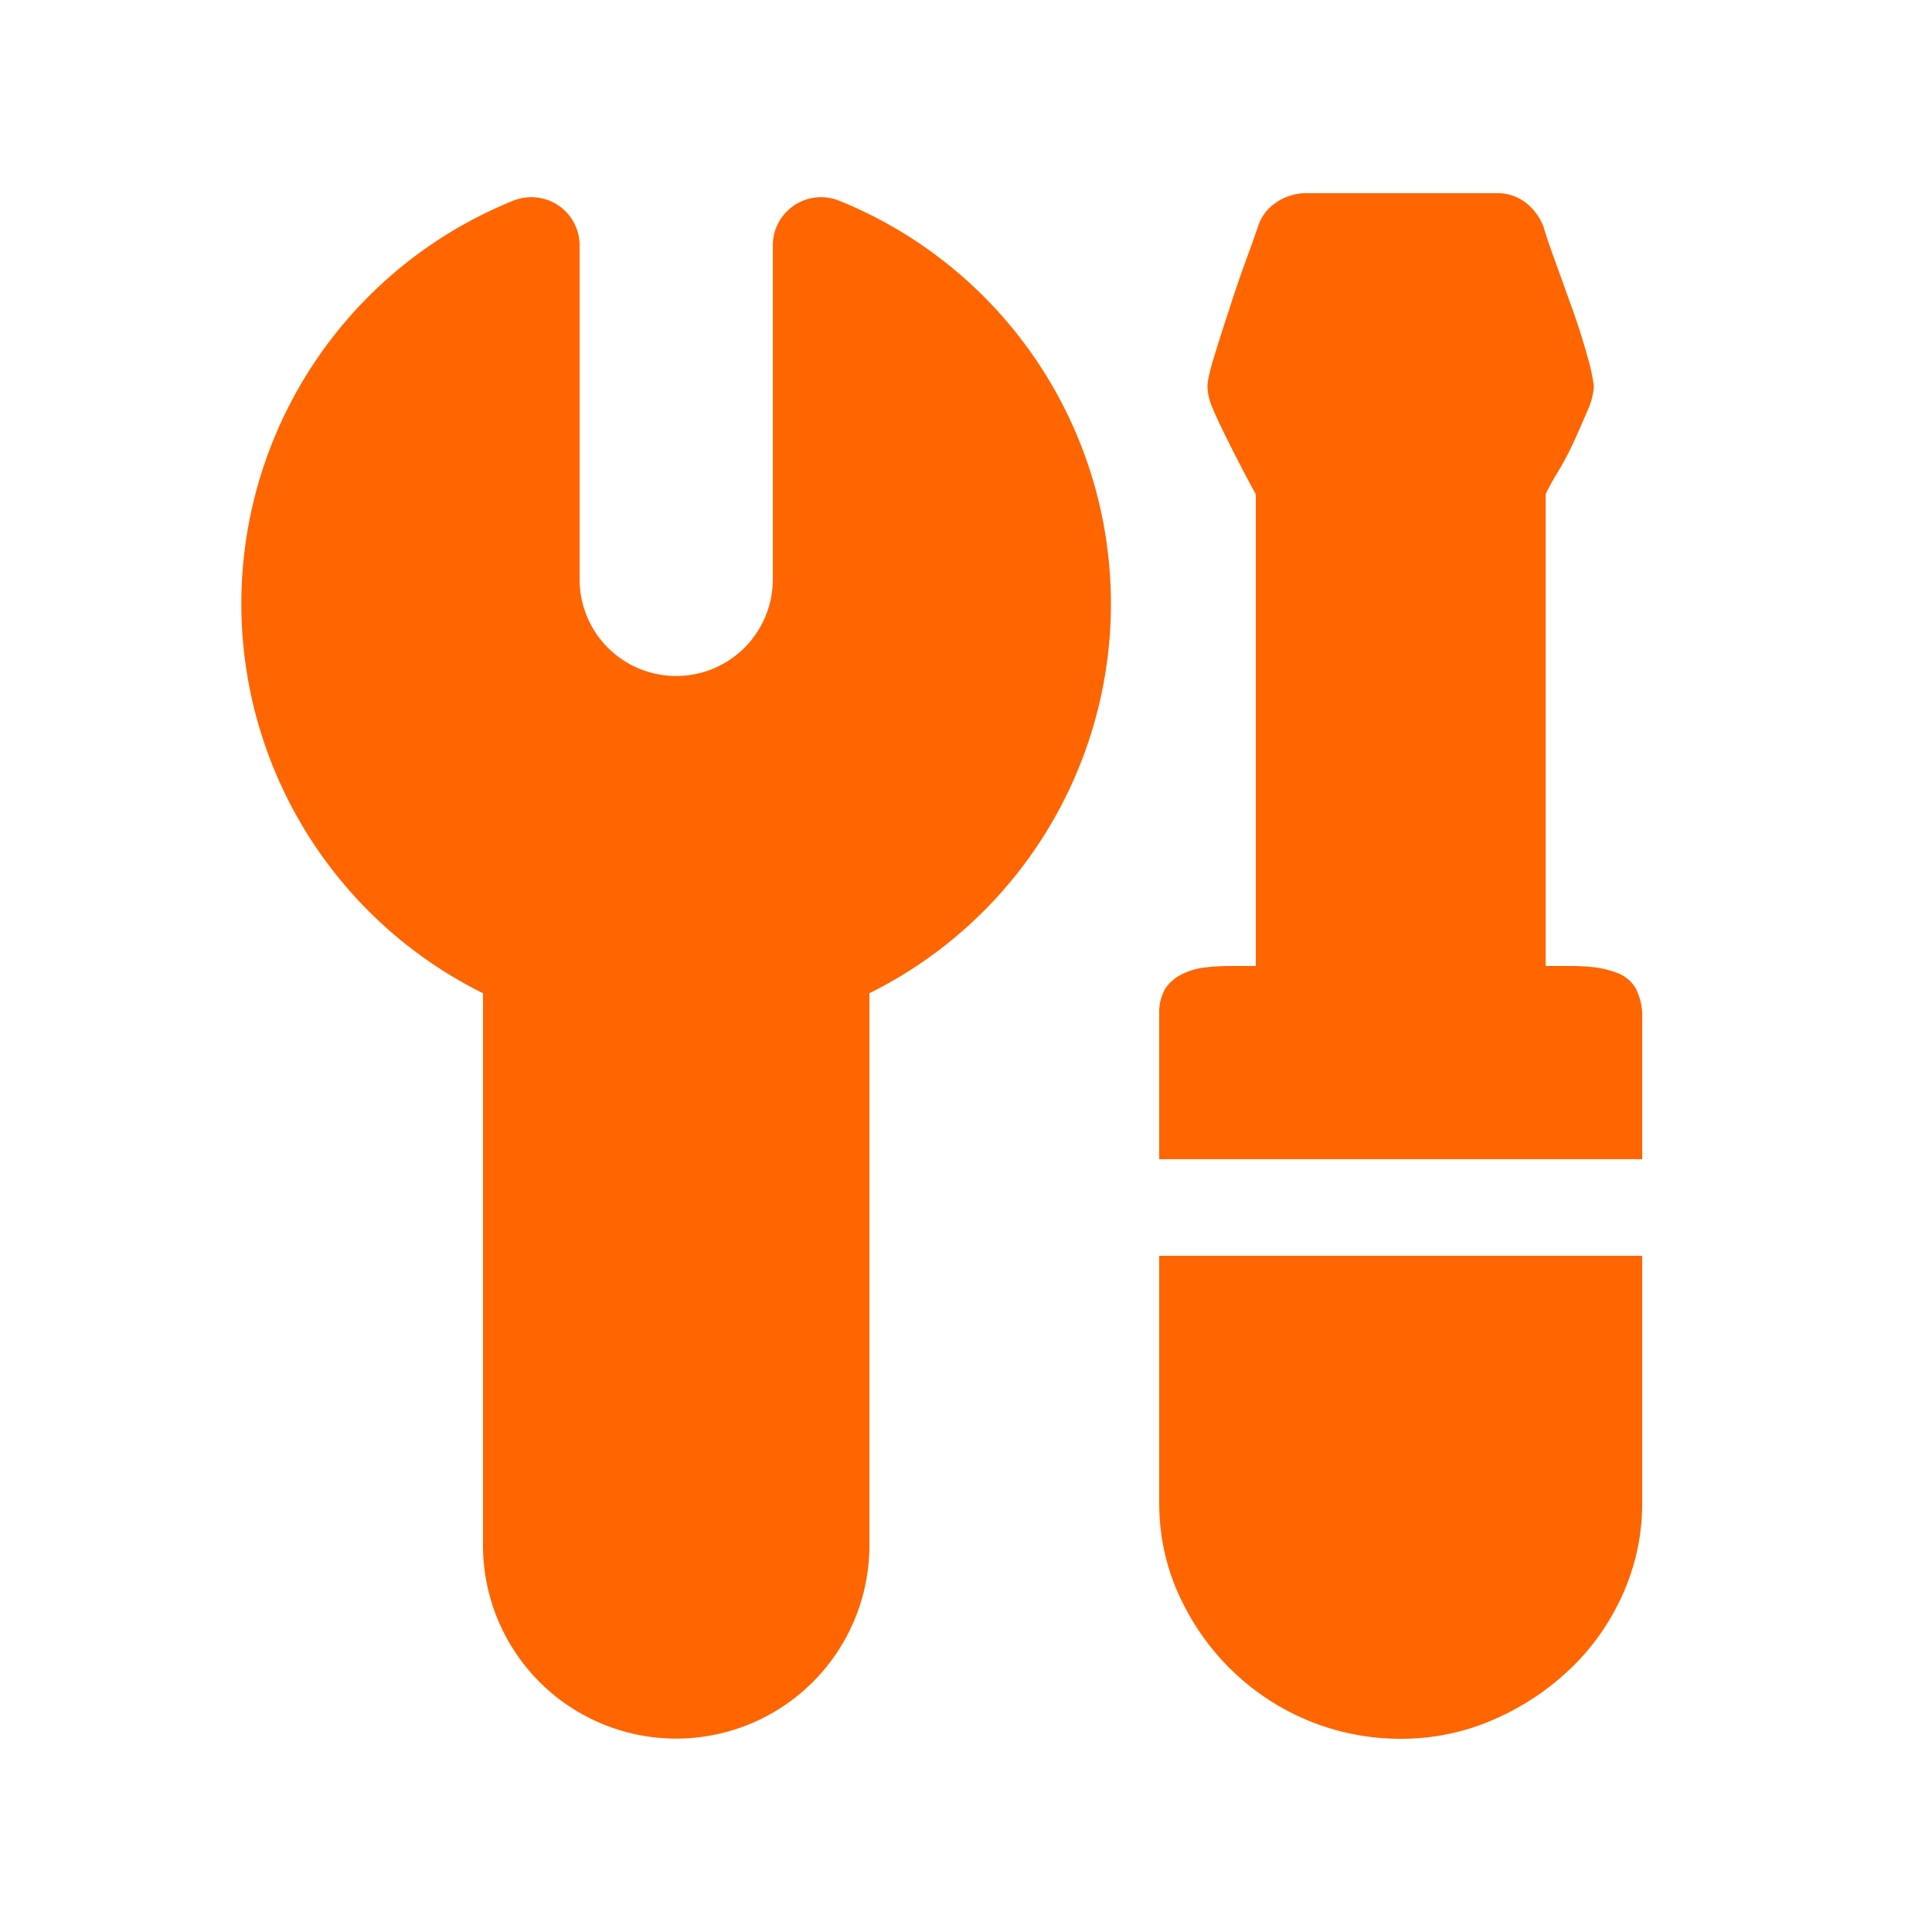 
    <svg
      xmlns="http://www.w3.org/2000/svg"
      viewBox="0 0 20 20"
      width="25em"
      height="25em"
    >
      <path
        fill="#FF6500"
        d="M17 12v-1.5a.6.6 0 0 0-.07-.273a.37.37 0 0 0-.172-.149a1 1 0 0 0-.235-.062a2 2 0 0 0-.257-.016H16V5.117q.047-.101.133-.242t.164-.312q.078-.173.14-.32A.7.7 0 0 0 16.5 4a2 2 0 0 0-.07-.32a7 7 0 0 0-.157-.493l-.18-.5a6 6 0 0 1-.116-.343a.57.57 0 0 0-.188-.25A.47.47 0 0 0 15.5 2h-2a.55.55 0 0 0-.297.102a.46.46 0 0 0-.18.242q-.039.117-.125.351a14 14 0 0 0-.171.5q-.087.265-.157.493q-.07.226-.07.312q0 .11.063.25q.061.14.148.313a17 17 0 0 0 .289.554V10h-.266q-.14 0-.265.016a.7.7 0 0 0-.235.07a.44.44 0 0 0-.171.148a.5.5 0 0 0-.063.266V12zm0 1h-5v2.555q0 .507.203.953t.547.781A2.5 2.5 0 0 0 14.5 18q.5 0 .953-.195a2.7 2.7 0 0 0 .797-.524q.345-.327.547-.773a2.3 2.3 0 0 0 .203-.953zM5.78 2.126a.5.5 0 0 1 .22.415v3.457a1 1 0 0 0 2 0V2.541a.5.5 0 0 1 .688-.463A4.501 4.501 0 0 1 9 10.282v5.716a2 2 0 1 1-4 0v-5.716a4.5 4.5 0 0 1 .312-8.204a.5.5 0 0 1 .467.048"
      ></path>
    </svg>

